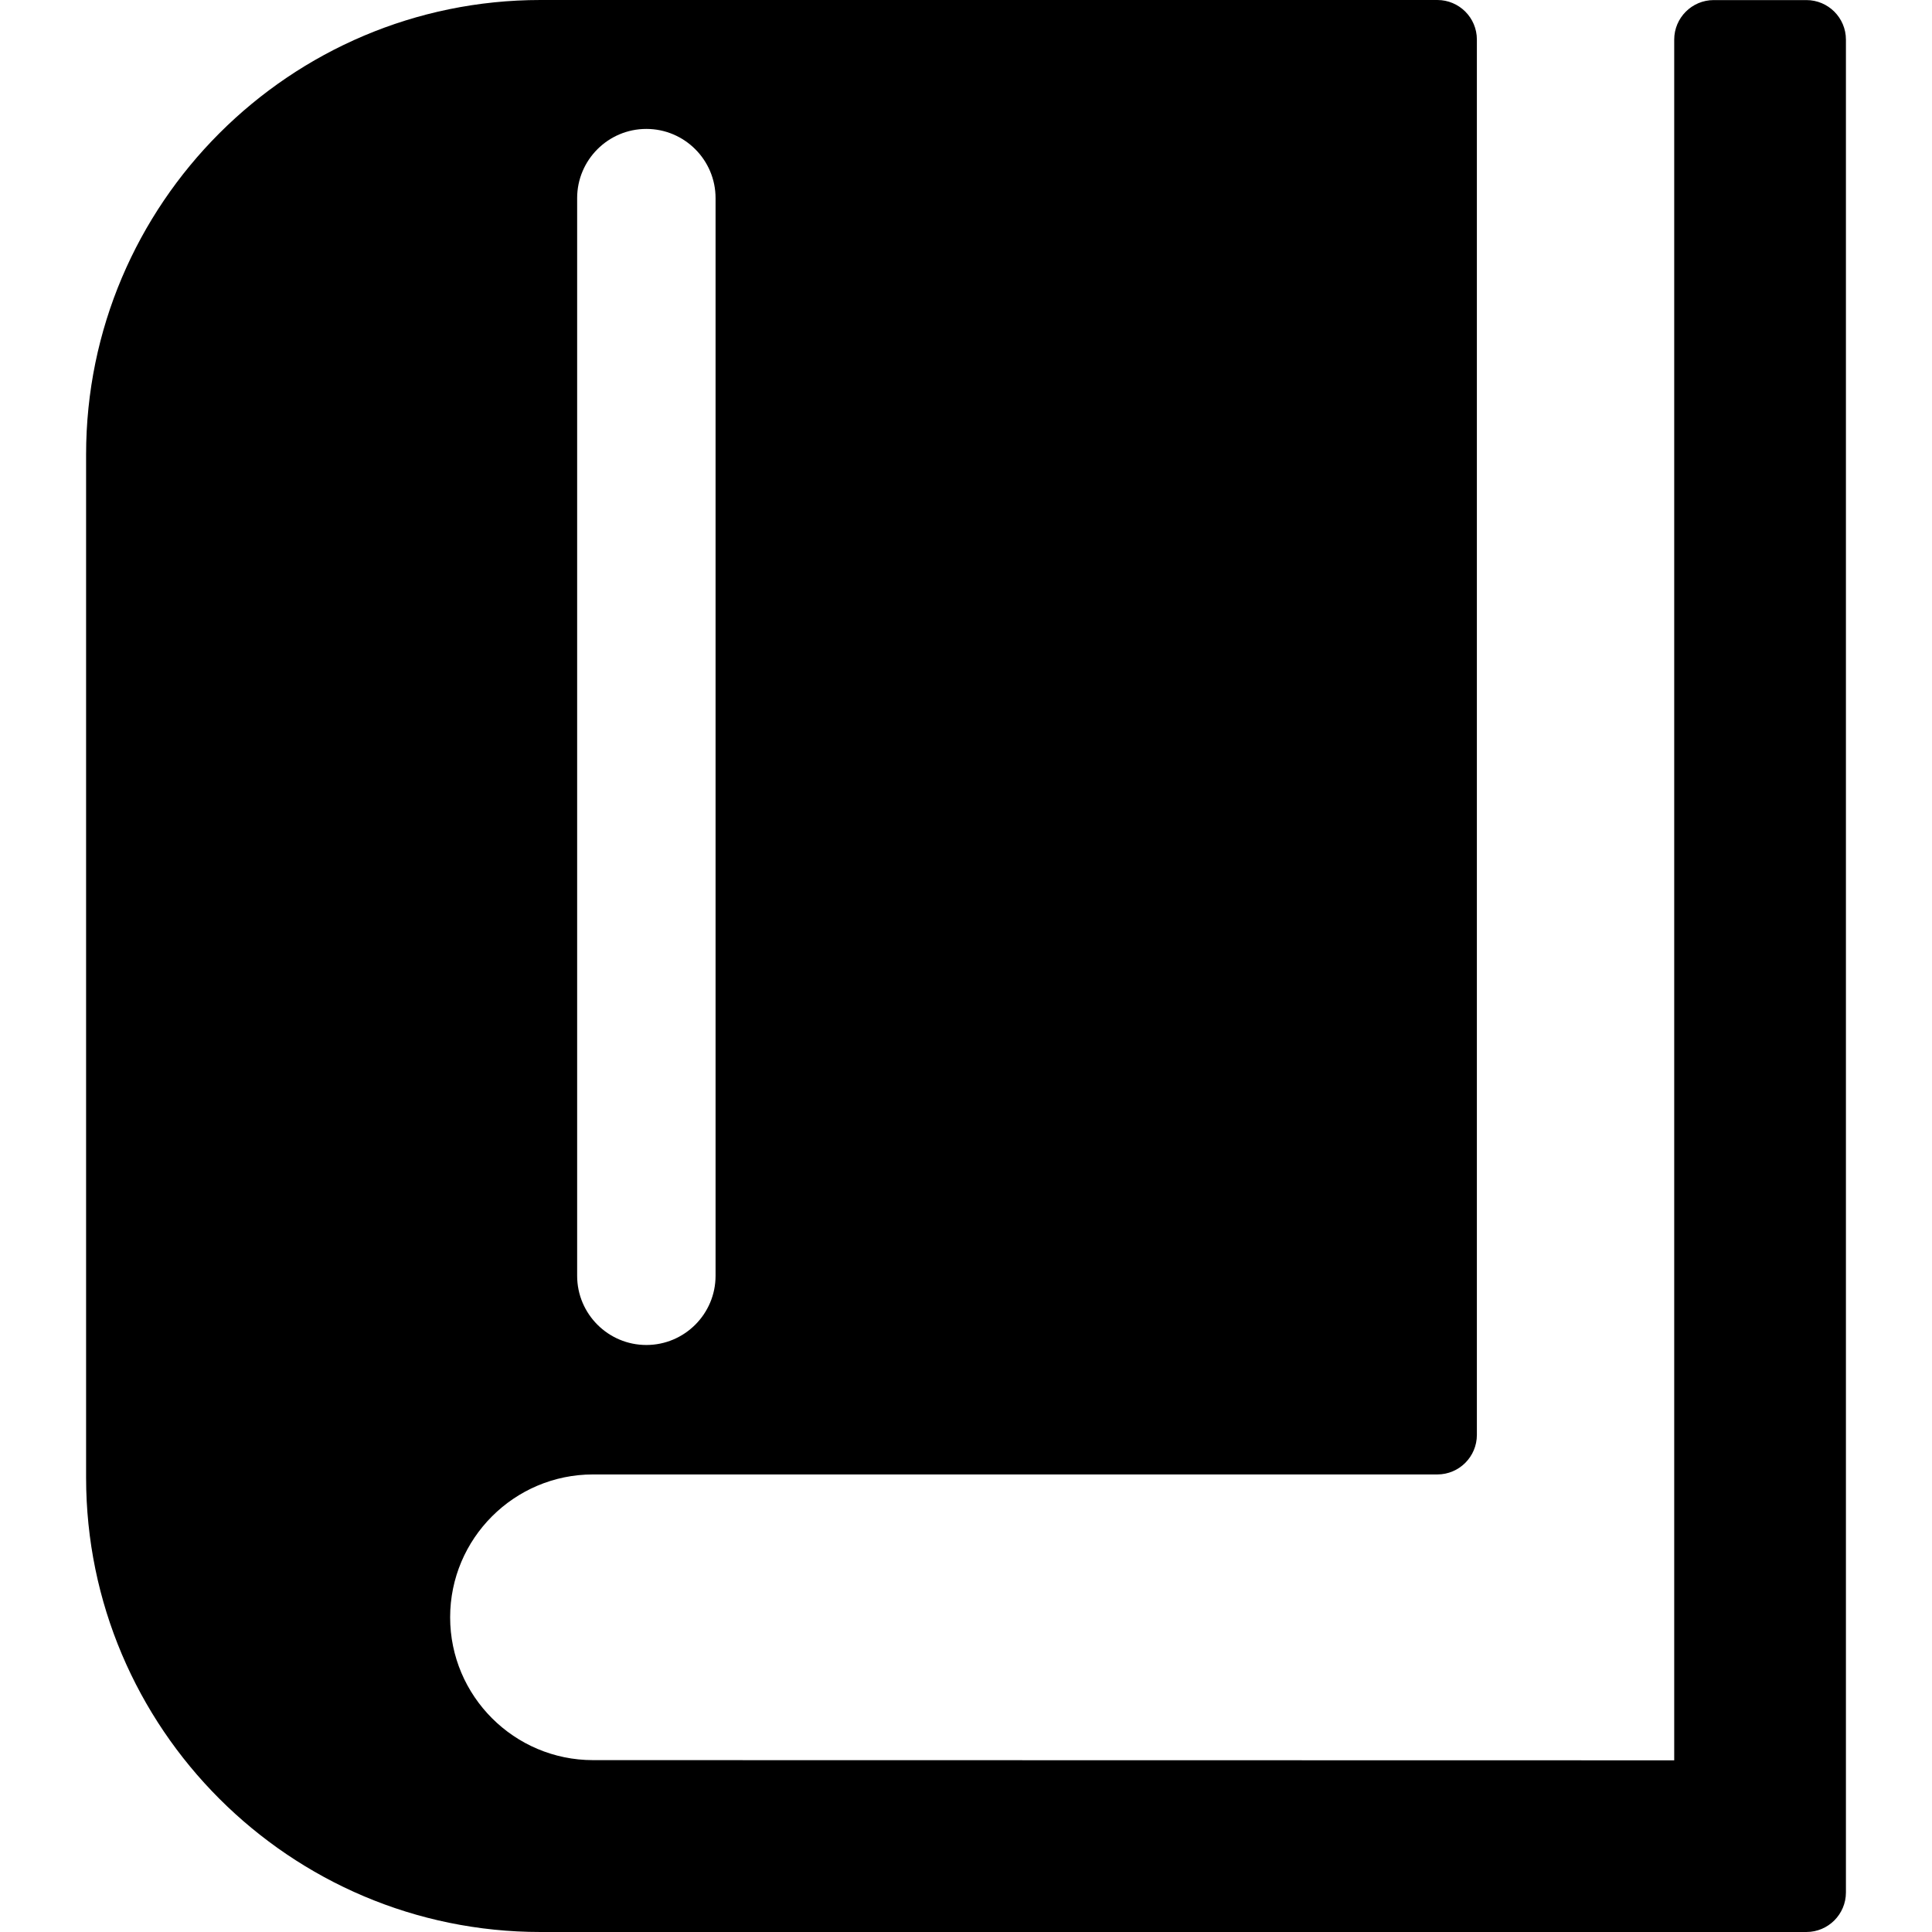 <?xml version="1.0" encoding="iso-8859-1"?>
<!-- Uploaded to: SVG Repo, www.svgrepo.com, Generator: SVG Repo Mixer Tools -->
<!DOCTYPE svg PUBLIC "-//W3C//DTD SVG 1.1//EN" "http://www.w3.org/Graphics/SVG/1.1/DTD/svg11.dtd">
<svg fill="#000000" version="1.1" id="Capa_1" xmlns="http://www.w3.org/2000/svg" xmlns:xlink="http://www.w3.org/1999/xlink" 
	 width="800px" height="800px" viewBox="0 0 97.707 97.707"
	 xml:space="preserve">
<g>
	<path d="M91.354,0.004H86.67c-1.104,0-2,0.896-2,2v87.021l-54.68-0.01c-3.983,0-7.225-3.24-7.225-7.223s3.241-7.225,7.225-7.225
		H72.69c1.104,0,2-0.896,2-2V2c0-1.104-0.896-2-2-2H27.337C14.665,0,4.354,10.311,4.354,22.985v51.74
		c0,12.672,10.311,22.982,22.984,22.982h64.016c1.104,0,2-0.896,2-2V2.004C93.354,0.9,92.457,0.004,91.354,0.004z M29.188,10.02
		c0-1.93,1.57-3.5,3.5-3.5s3.5,1.57,3.5,3.5v54.5c0,1.931-1.57,3.5-3.5,3.5s-3.5-1.569-3.5-3.5V10.02z"/>
</g>
</svg>